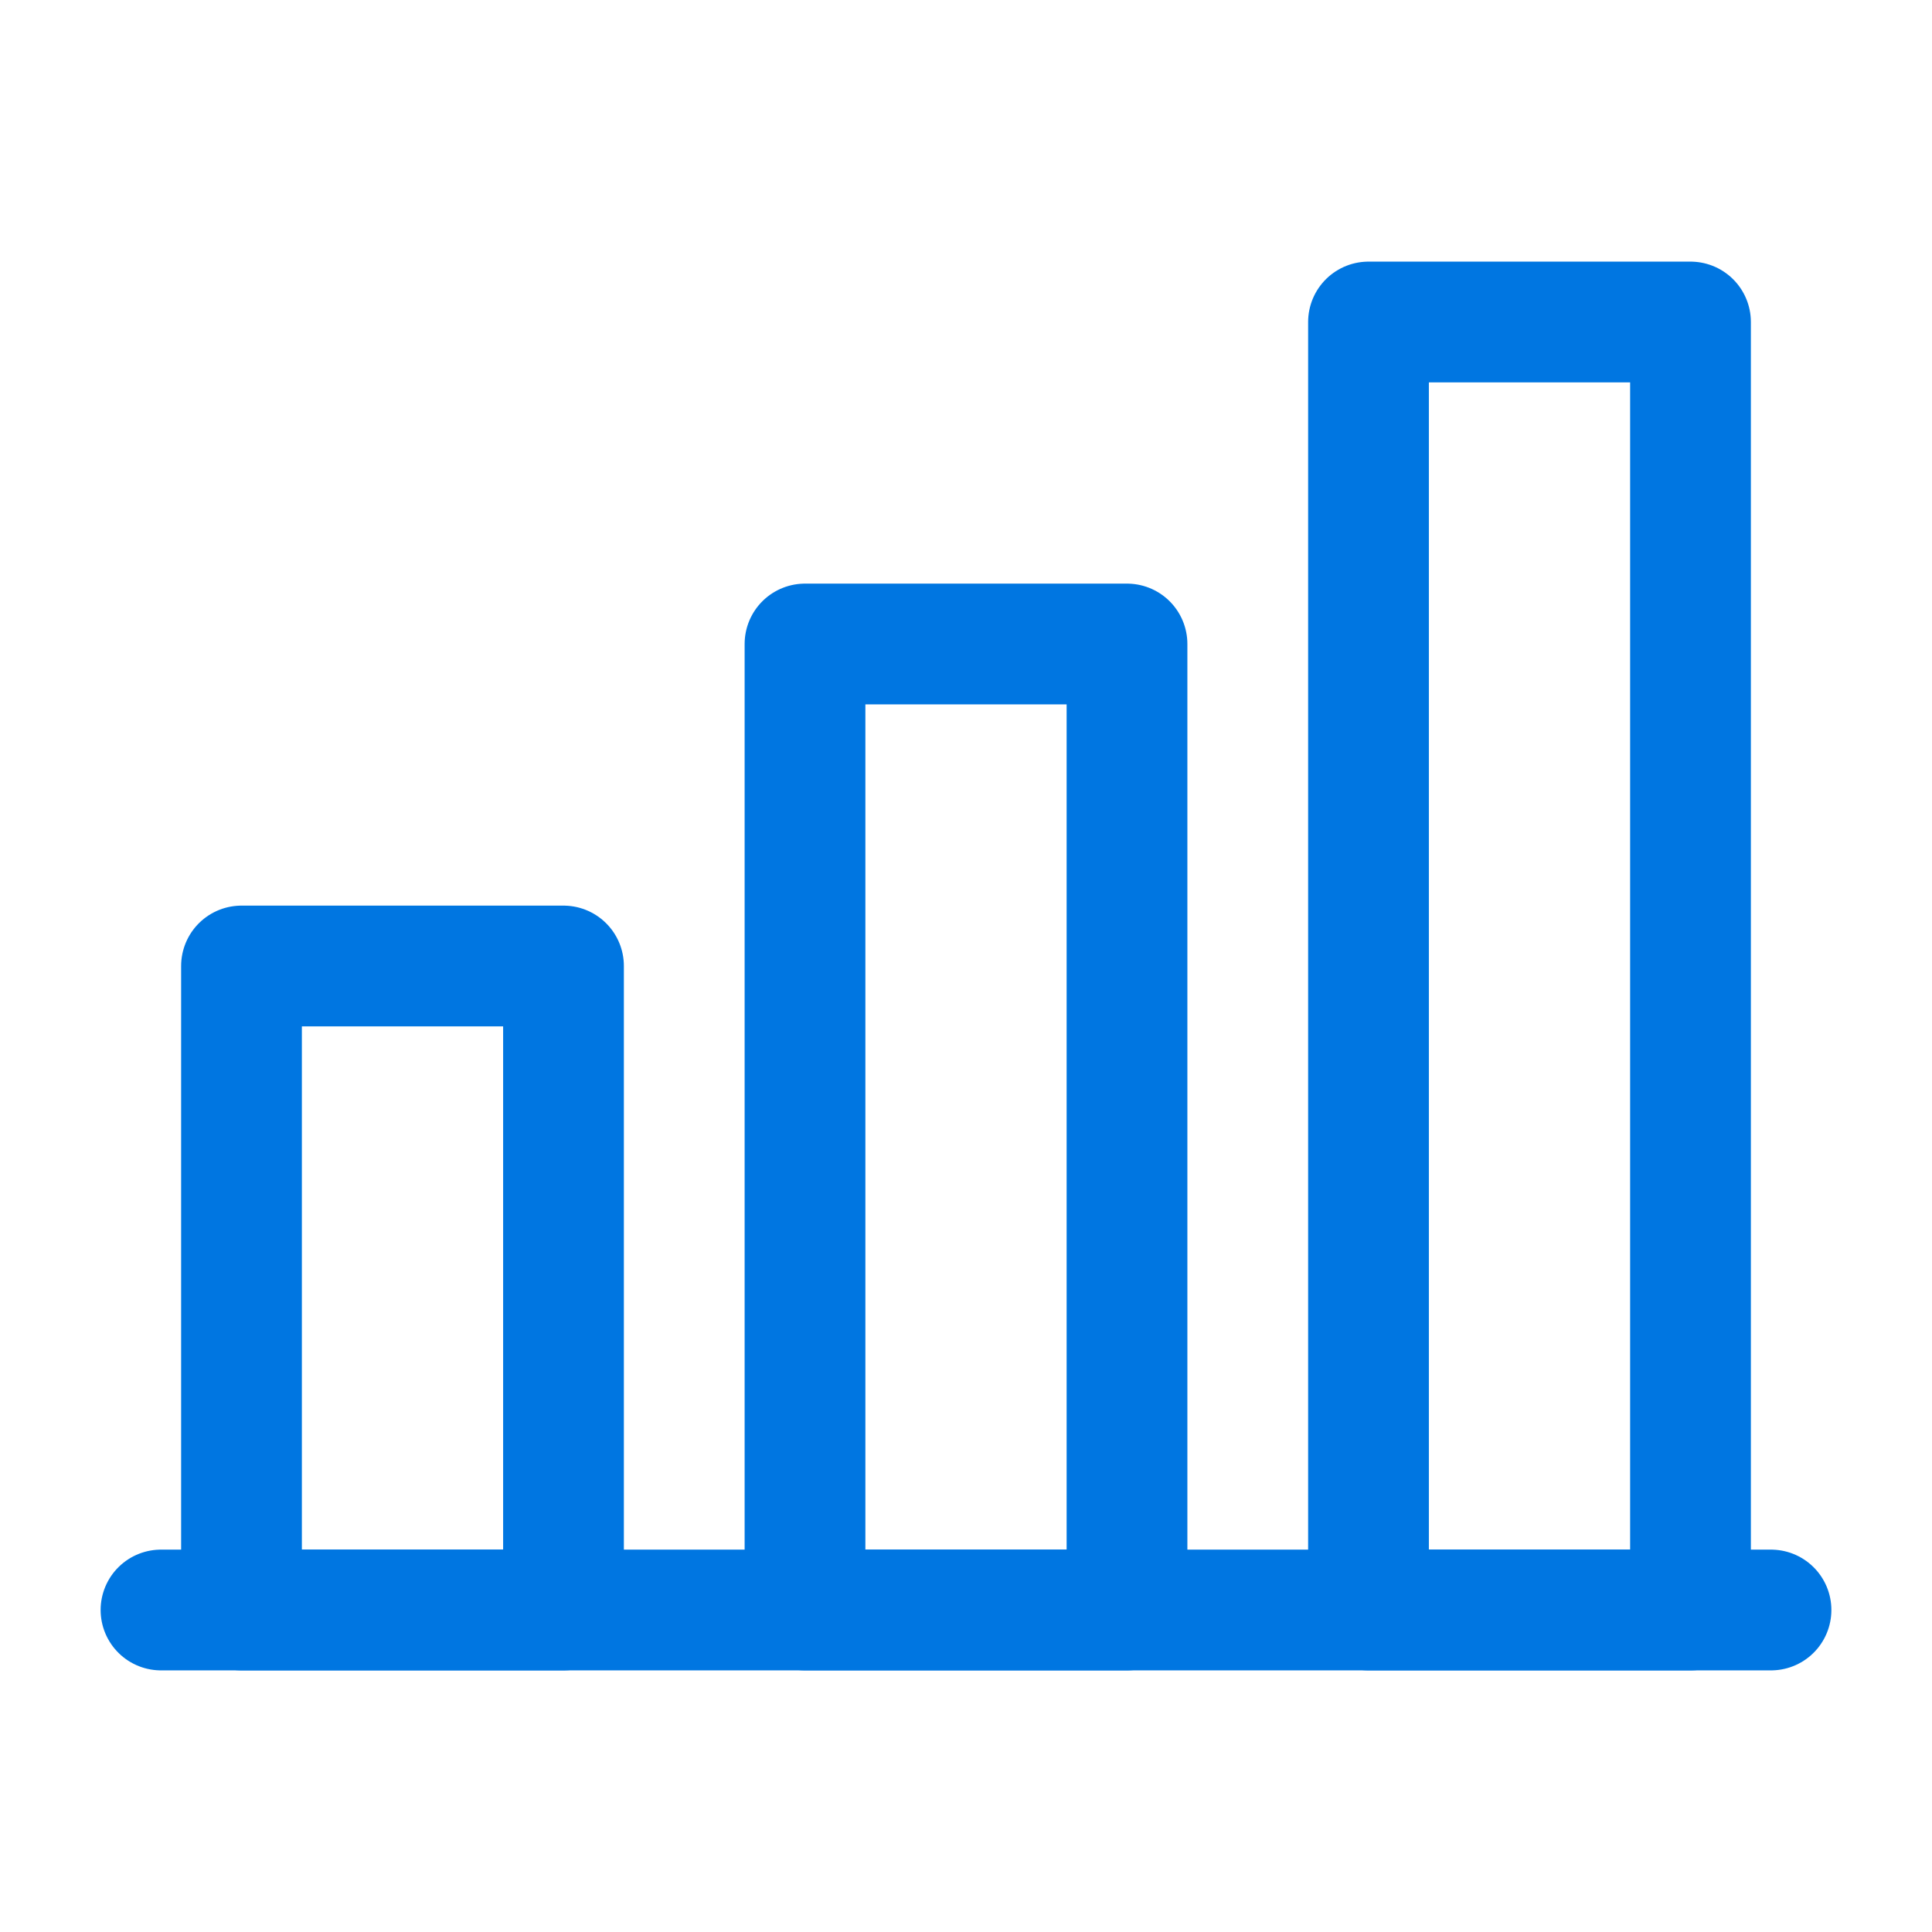 <svg xmlns="http://www.w3.org/2000/svg" width="150" height="150" viewBox="0 0 24 24" fill="none" stroke="#0076e1" stroke-width="1.5" stroke-linecap="round" stroke-linejoin="round"><rect x="3" y="12" width="4" height="8"></rect><rect x="10" y="8" width="4" height="12"></rect><rect x="17" y="4" width="4" height="16"></rect><line x1="2" y1="20" x2="22" y2="20"></line></svg>